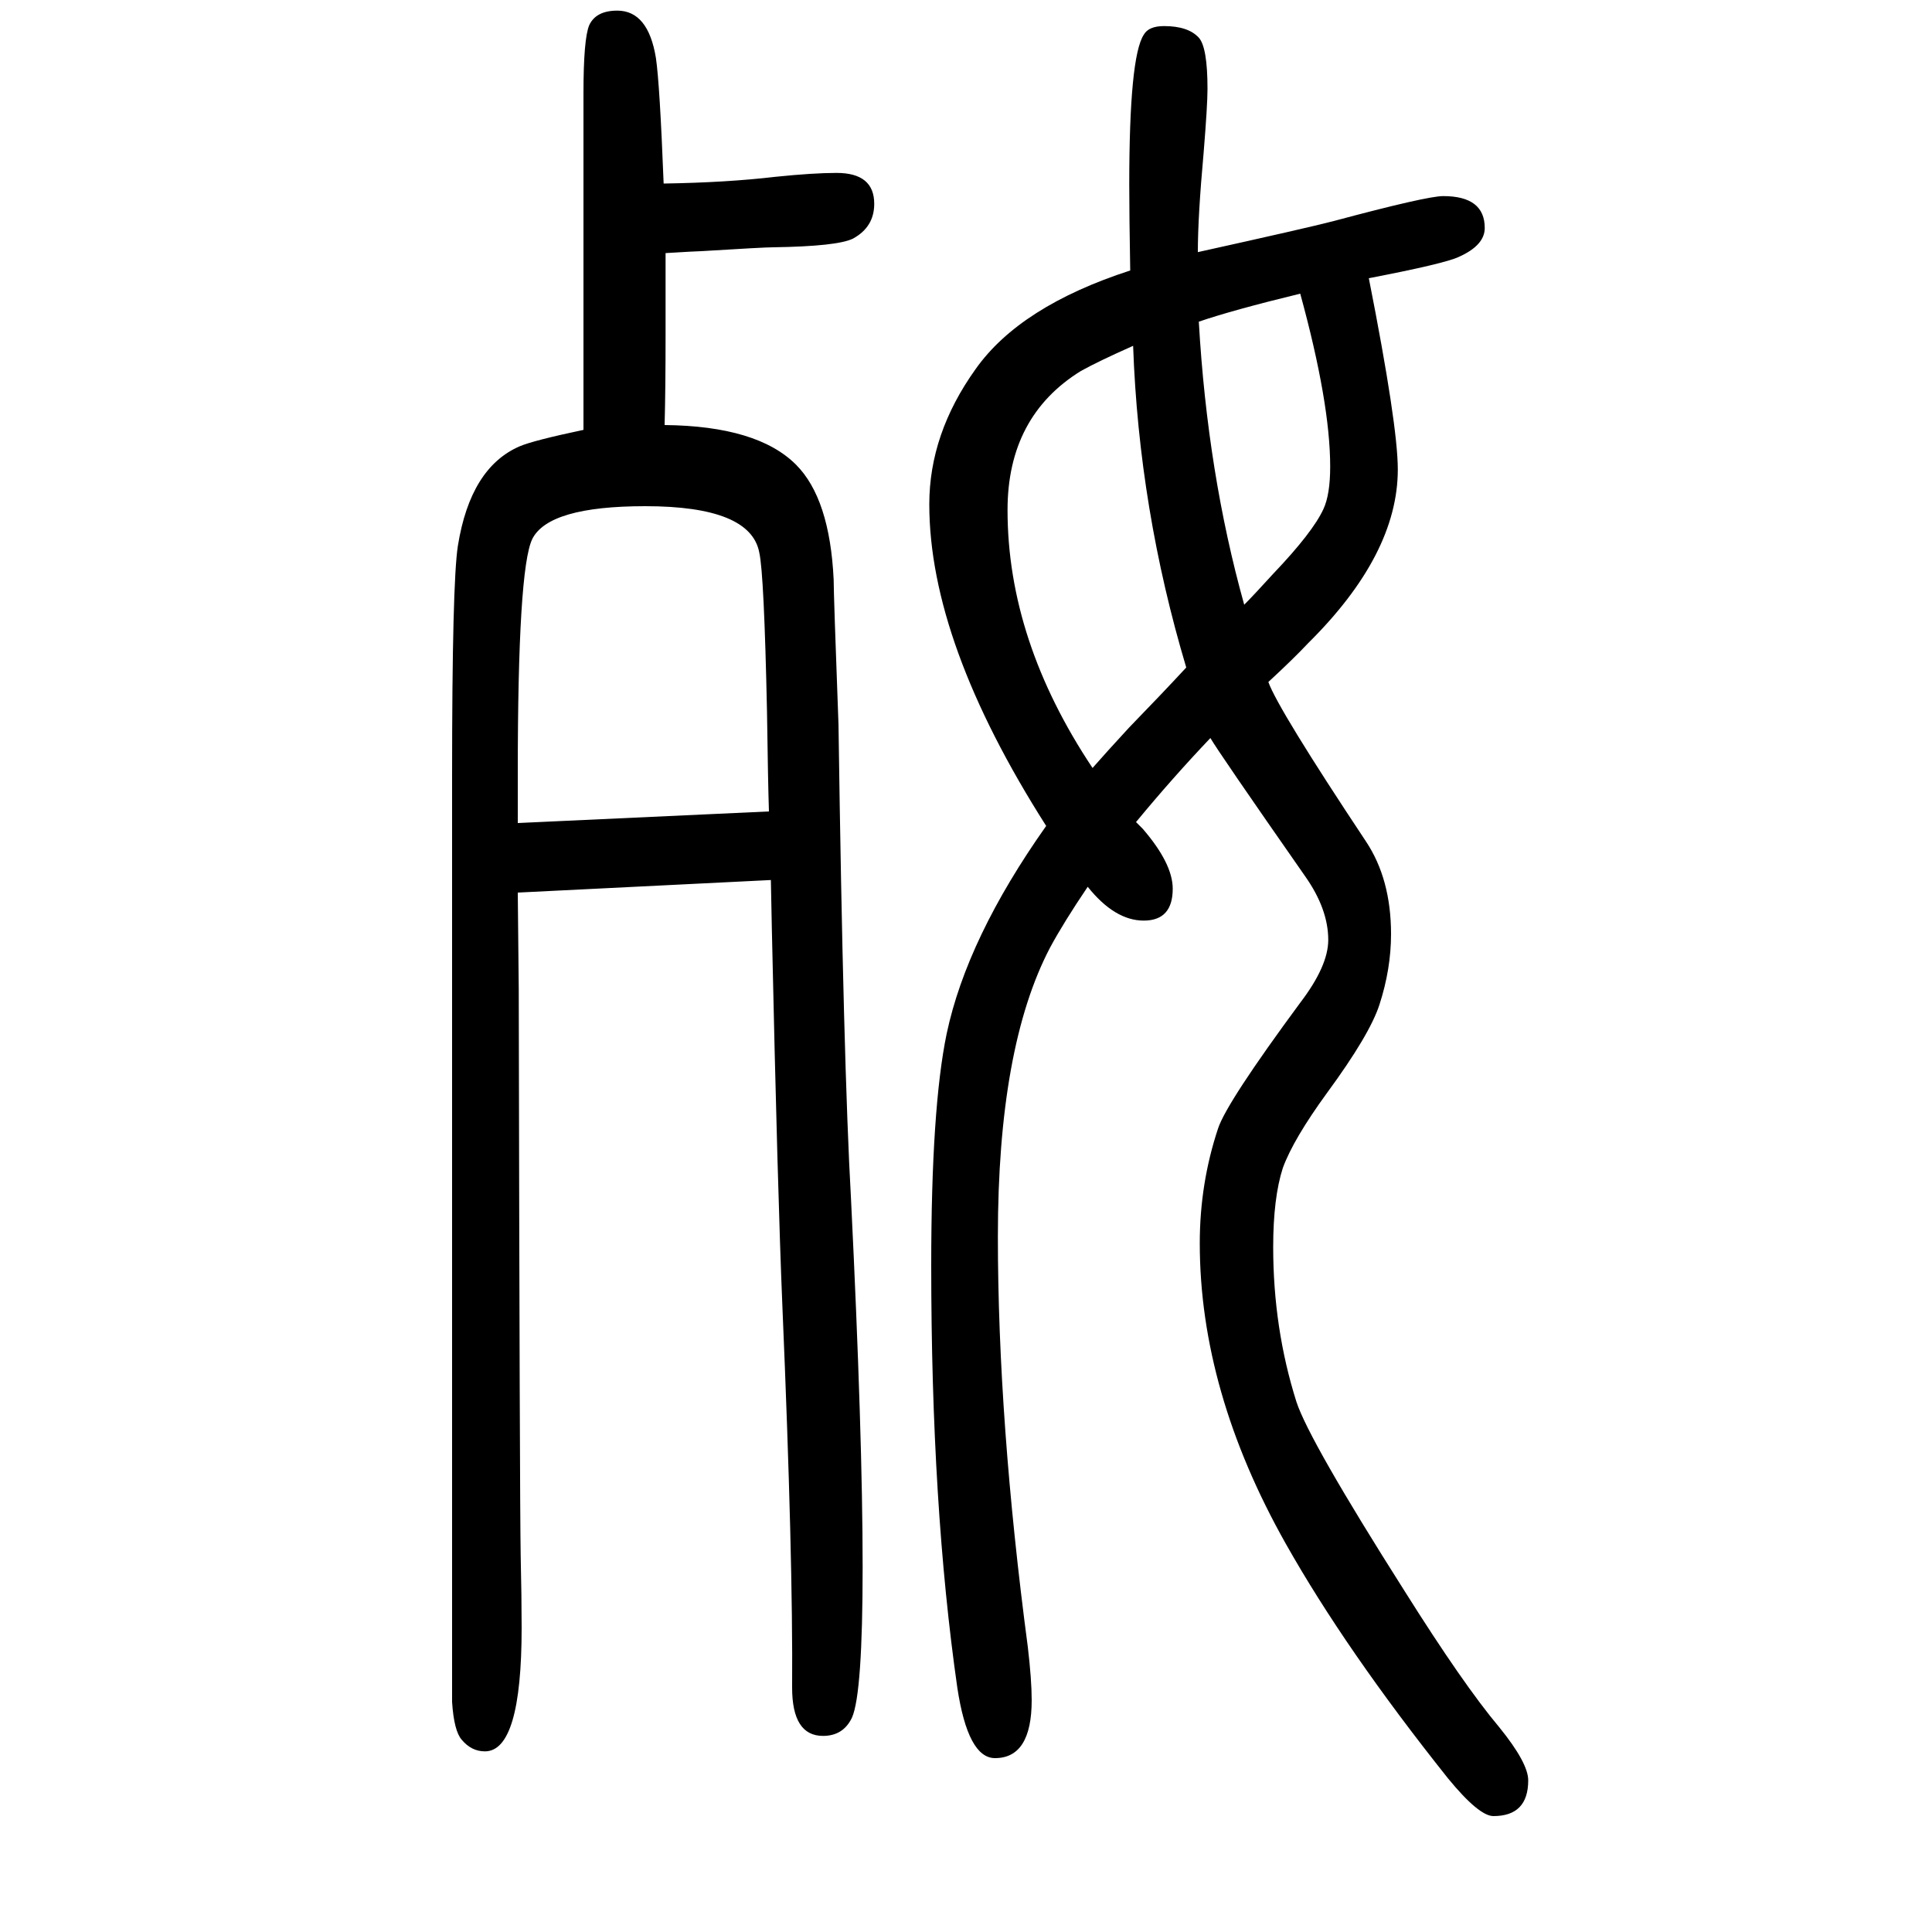 <svg xmlns="http://www.w3.org/2000/svg" xmlns:xlink="http://www.w3.org/1999/xlink" height="100" width="100" version="1.1"><path d="M1170 1370q-1 57 -1 89q0 132 15 155q5 9 21 9q25 0 36 -12q9 -10 9 -53q0 -17 -4 -66q-6 -66 -6 -103q113 25 140 32q97 26 114 26q43 0 43 -33q0 -18 -27 -30q-15 -7 -93 -22q30 -152 30 -198q0 -88 -93 -180q-14 -15 -41 -40q10 -28 101 -165q26 -39 26 -96
q0 -36 -12 -73q-10 -31 -54 -91q-35 -48 -46 -78q-10 -31 -10 -82q0 -84 24 -160q13 -40 112 -196q61 -97 98 -141q30 -37 30 -55q0 -37 -36 -37q-15 0 -47 39q-106 133 -168 243q-89 158 -89 311q0 62 19 119q9 27 85 130q29 38 29 65q0 32 -24 66q-90 129 -98 143
q-39 -41 -77 -87l7 -7q31 -36 31 -62q0 -33 -30 -33t-58 35q-25 -37 -39 -63q-54 -103 -54 -299q0 -191 31 -425q4 -34 4 -55q0 -60 -38 -60q-28 0 -39 73q-27 188 -27 437q0 163 16 240q21 99 103 215q-121 190 -121 333q0 73 48 140q46 65 160 102zM1288 1024q10 10 30 32
q41 43 52 67q7 15 7 44q0 66 -31 179q-70 -17 -105 -29q9 -157 47 -293zM1228 959q-49 164 -55 333q-36 -16 -54 -26q-76 -47 -76 -144q0 -135 88 -267q14 16 38 42q34 35 59 62zM798 739l-262 -13l1 -100q1 -527 2 -586q1 -44 1 -75q0 -128 -38 -128q-14 0 -24 12
q-8 9 -10 39v303v344v312q0 200 6 238q13 81 64 103q14 6 66 17v158v164v26q0 57 6 71q7 15 29 15q32 0 40 -49q4 -27 8 -130q65 1 116 7q39 4 63 4q39 0 39 -32q0 -24 -22 -36q-16 -8 -83 -9q-9 0 -74 -4q-4 0 -37 -2v-84q0 -57 -1 -94q96 -1 136 -41q35 -35 39 -119
q0 -15 5 -150q5 -351 13 -492q12 -245 12 -380q0 -131 -11 -156q-9 -19 -30 -19q-32 0 -32 50q1 134 -10 393q-5 118 -11 393zM796 810q-1 31 -2 103q-3 143 -8 165q-9 48 -118 48q-100 0 -117 -34q-15 -31 -15 -242v-26v-26z" style="" transform="scale(0.05 -0.05) translate(0 -1650)"/></svg>